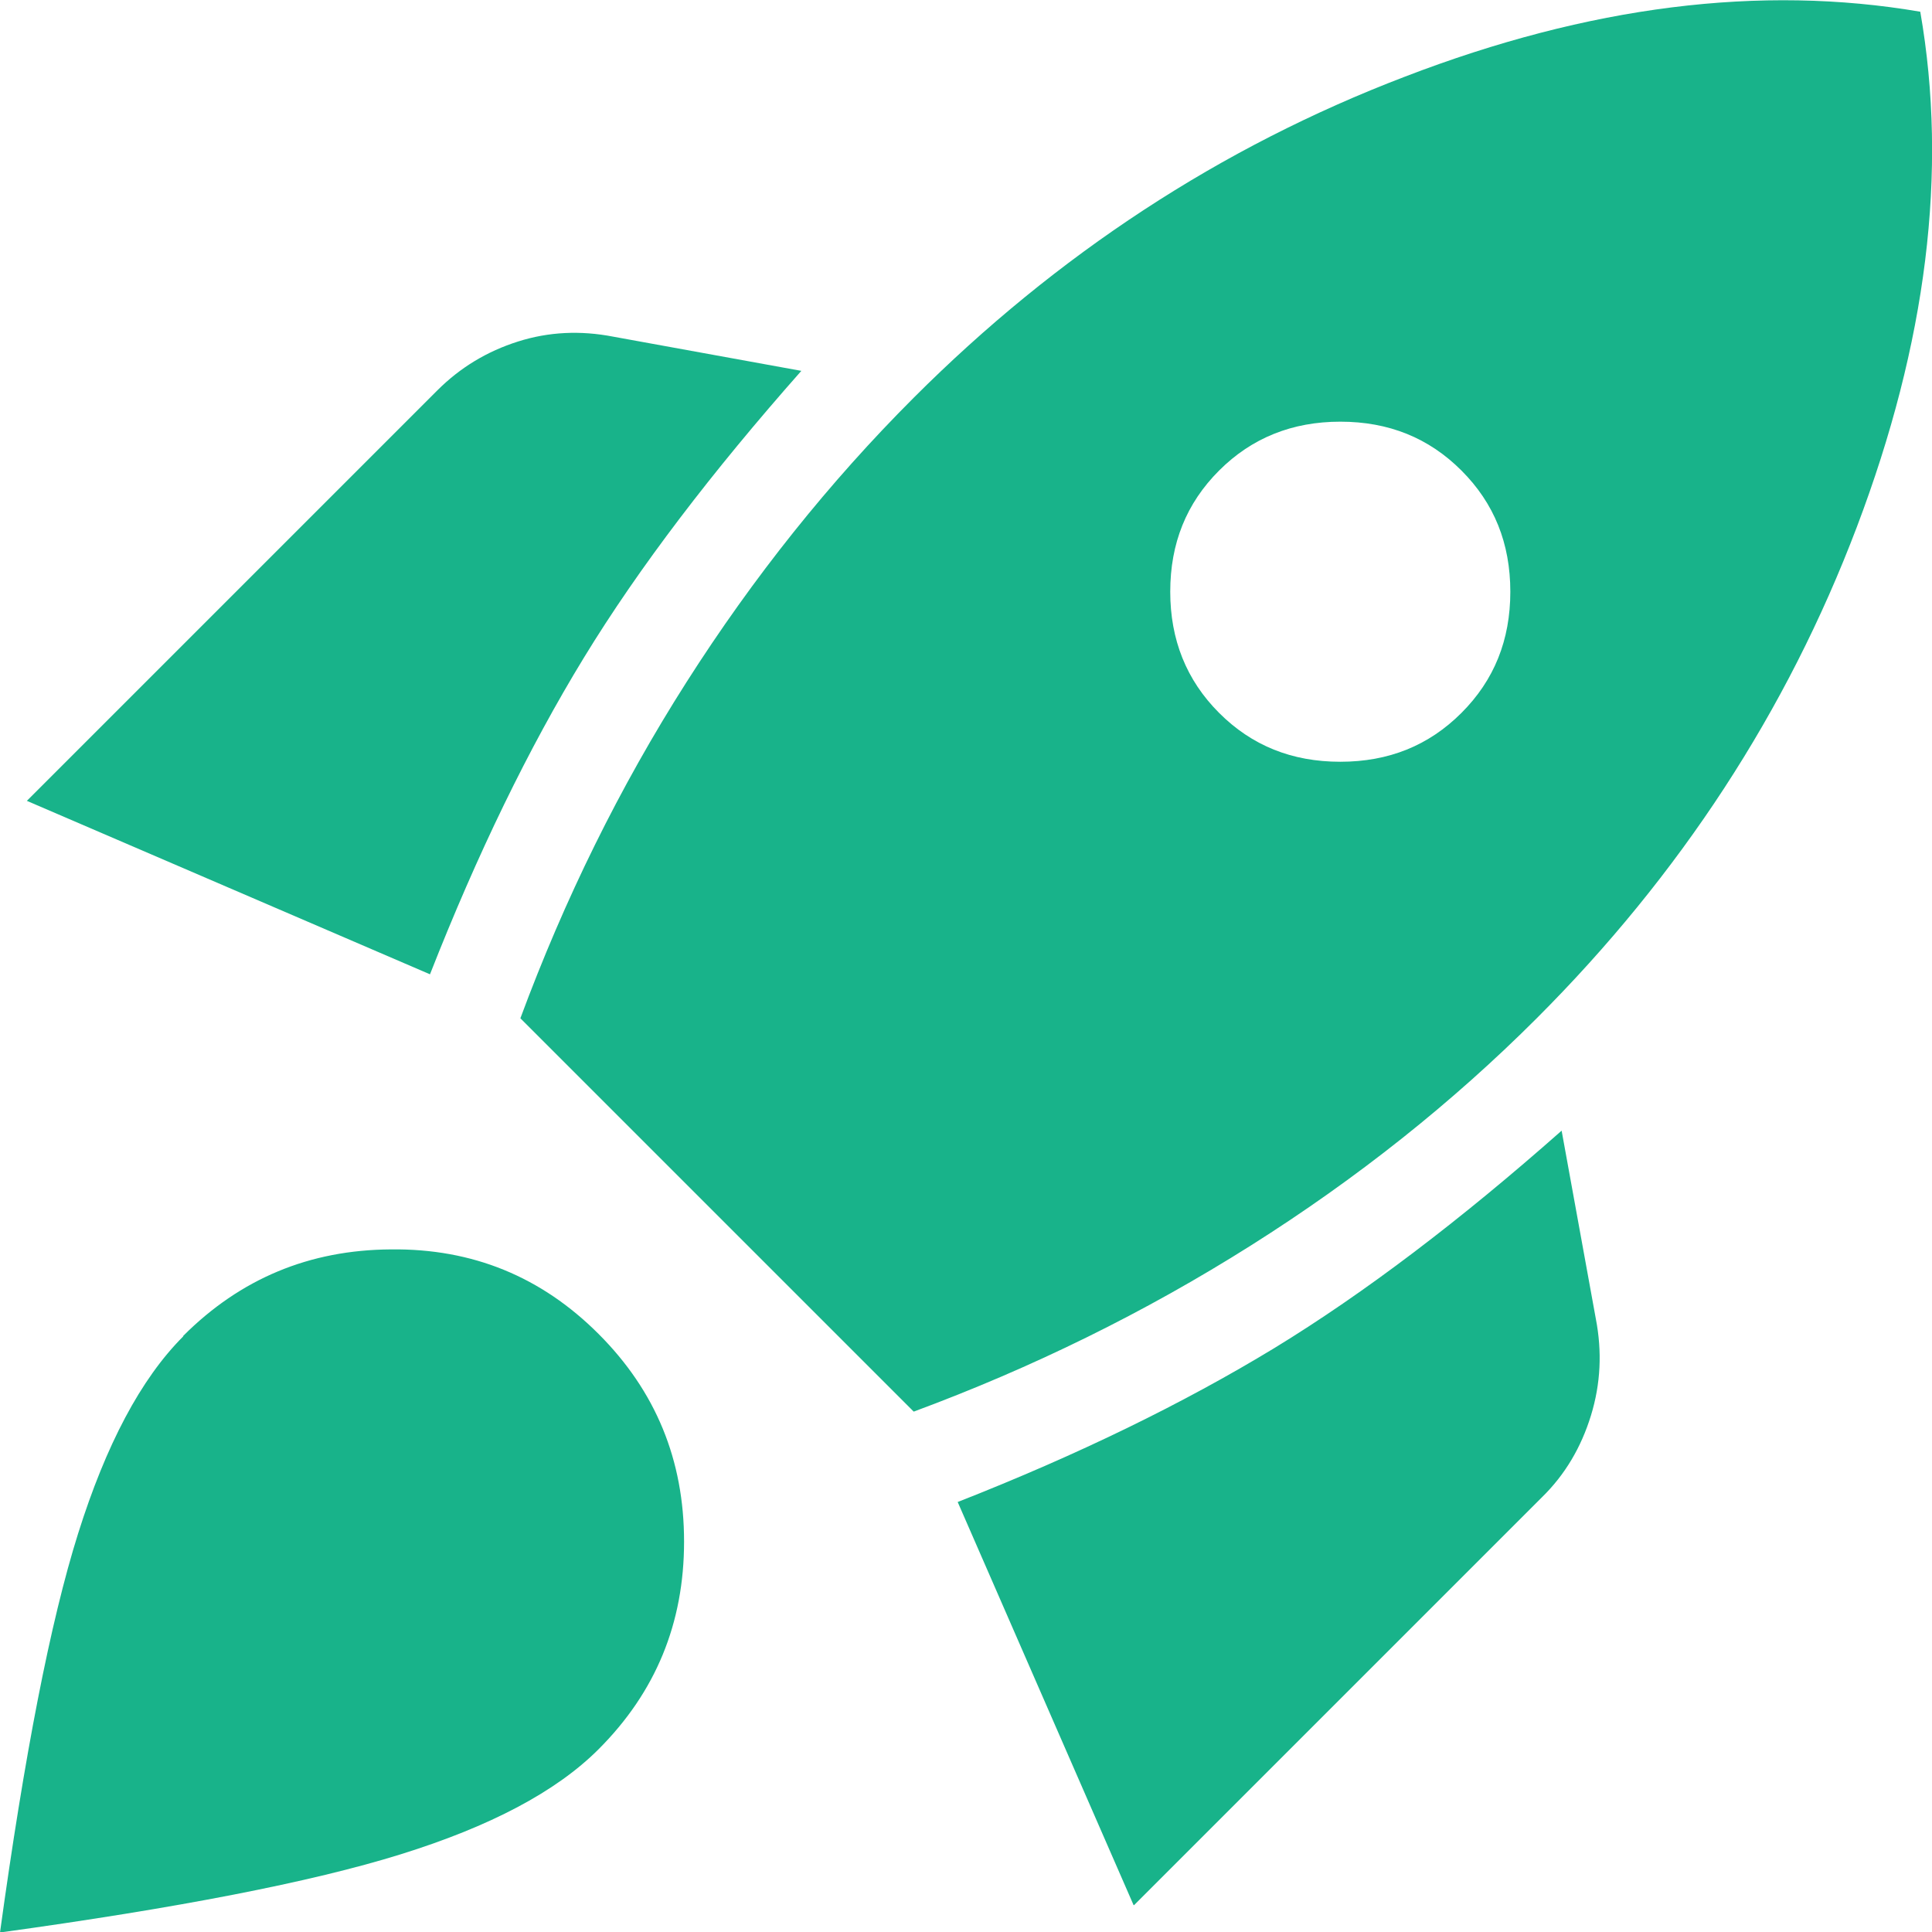 <?xml version="1.0" encoding="UTF-8"?><svg id="Layer_1" xmlns="http://www.w3.org/2000/svg" viewBox="0 0 39.54 39.54"><defs><style>.cls-1{fill:#18b38a;}</style></defs><path class="cls-1" d="m.55,16.39L8.95,7.99c.47-.47,1.02-.8,1.65-1s1.28-.23,1.95-.1l3.85.7c-1.83,2.07-3.32,4.02-4.45,5.87-1.13,1.85-2.18,4.01-3.15,6.48L.55,16.39Zm10.1,4.45c.9-2.43,2.03-4.73,3.4-6.88,1.37-2.15,2.92-4.09,4.65-5.82,2.93-2.93,6.28-5.13,10.05-6.57,3.77-1.45,7.28-1.89,10.55-1.33.57,3.27.13,6.78-1.3,10.55-1.43,3.77-3.62,7.12-6.55,10.05-1.73,1.73-3.68,3.28-5.85,4.65s-4.47,2.5-6.9,3.4l-8.05-8.05Zm14.3-6.25c.67.67,1.49,1,2.48,1s1.81-.33,2.48-1c.67-.67,1-1.49,1-2.48s-.33-1.81-1-2.48c-.67-.67-1.49-1-2.48-1-.98,0-1.81.33-2.48,1-.67.67-1,1.49-1,2.48,0,.98.33,1.81,1,2.48Zm-1.75,24.4l-3.6-8.25c2.47-.97,4.62-2.02,6.48-3.15,1.85-1.13,3.81-2.62,5.88-4.45l.7,3.85c.13.67.1,1.33-.1,1.98s-.53,1.21-1,1.67l-8.35,8.35ZM3.75,27.34c1.17-1.17,2.58-1.76,4.25-1.77,1.67-.02,3.08.56,4.25,1.73,1.17,1.17,1.75,2.58,1.75,4.25s-.58,3.08-1.75,4.25c-.87.87-2.22,1.58-4.05,2.15-1.83.57-4.57,1.1-8.2,1.6.5-3.63,1.03-6.36,1.6-8.17s1.28-3.16,2.15-4.03Z"/></svg>